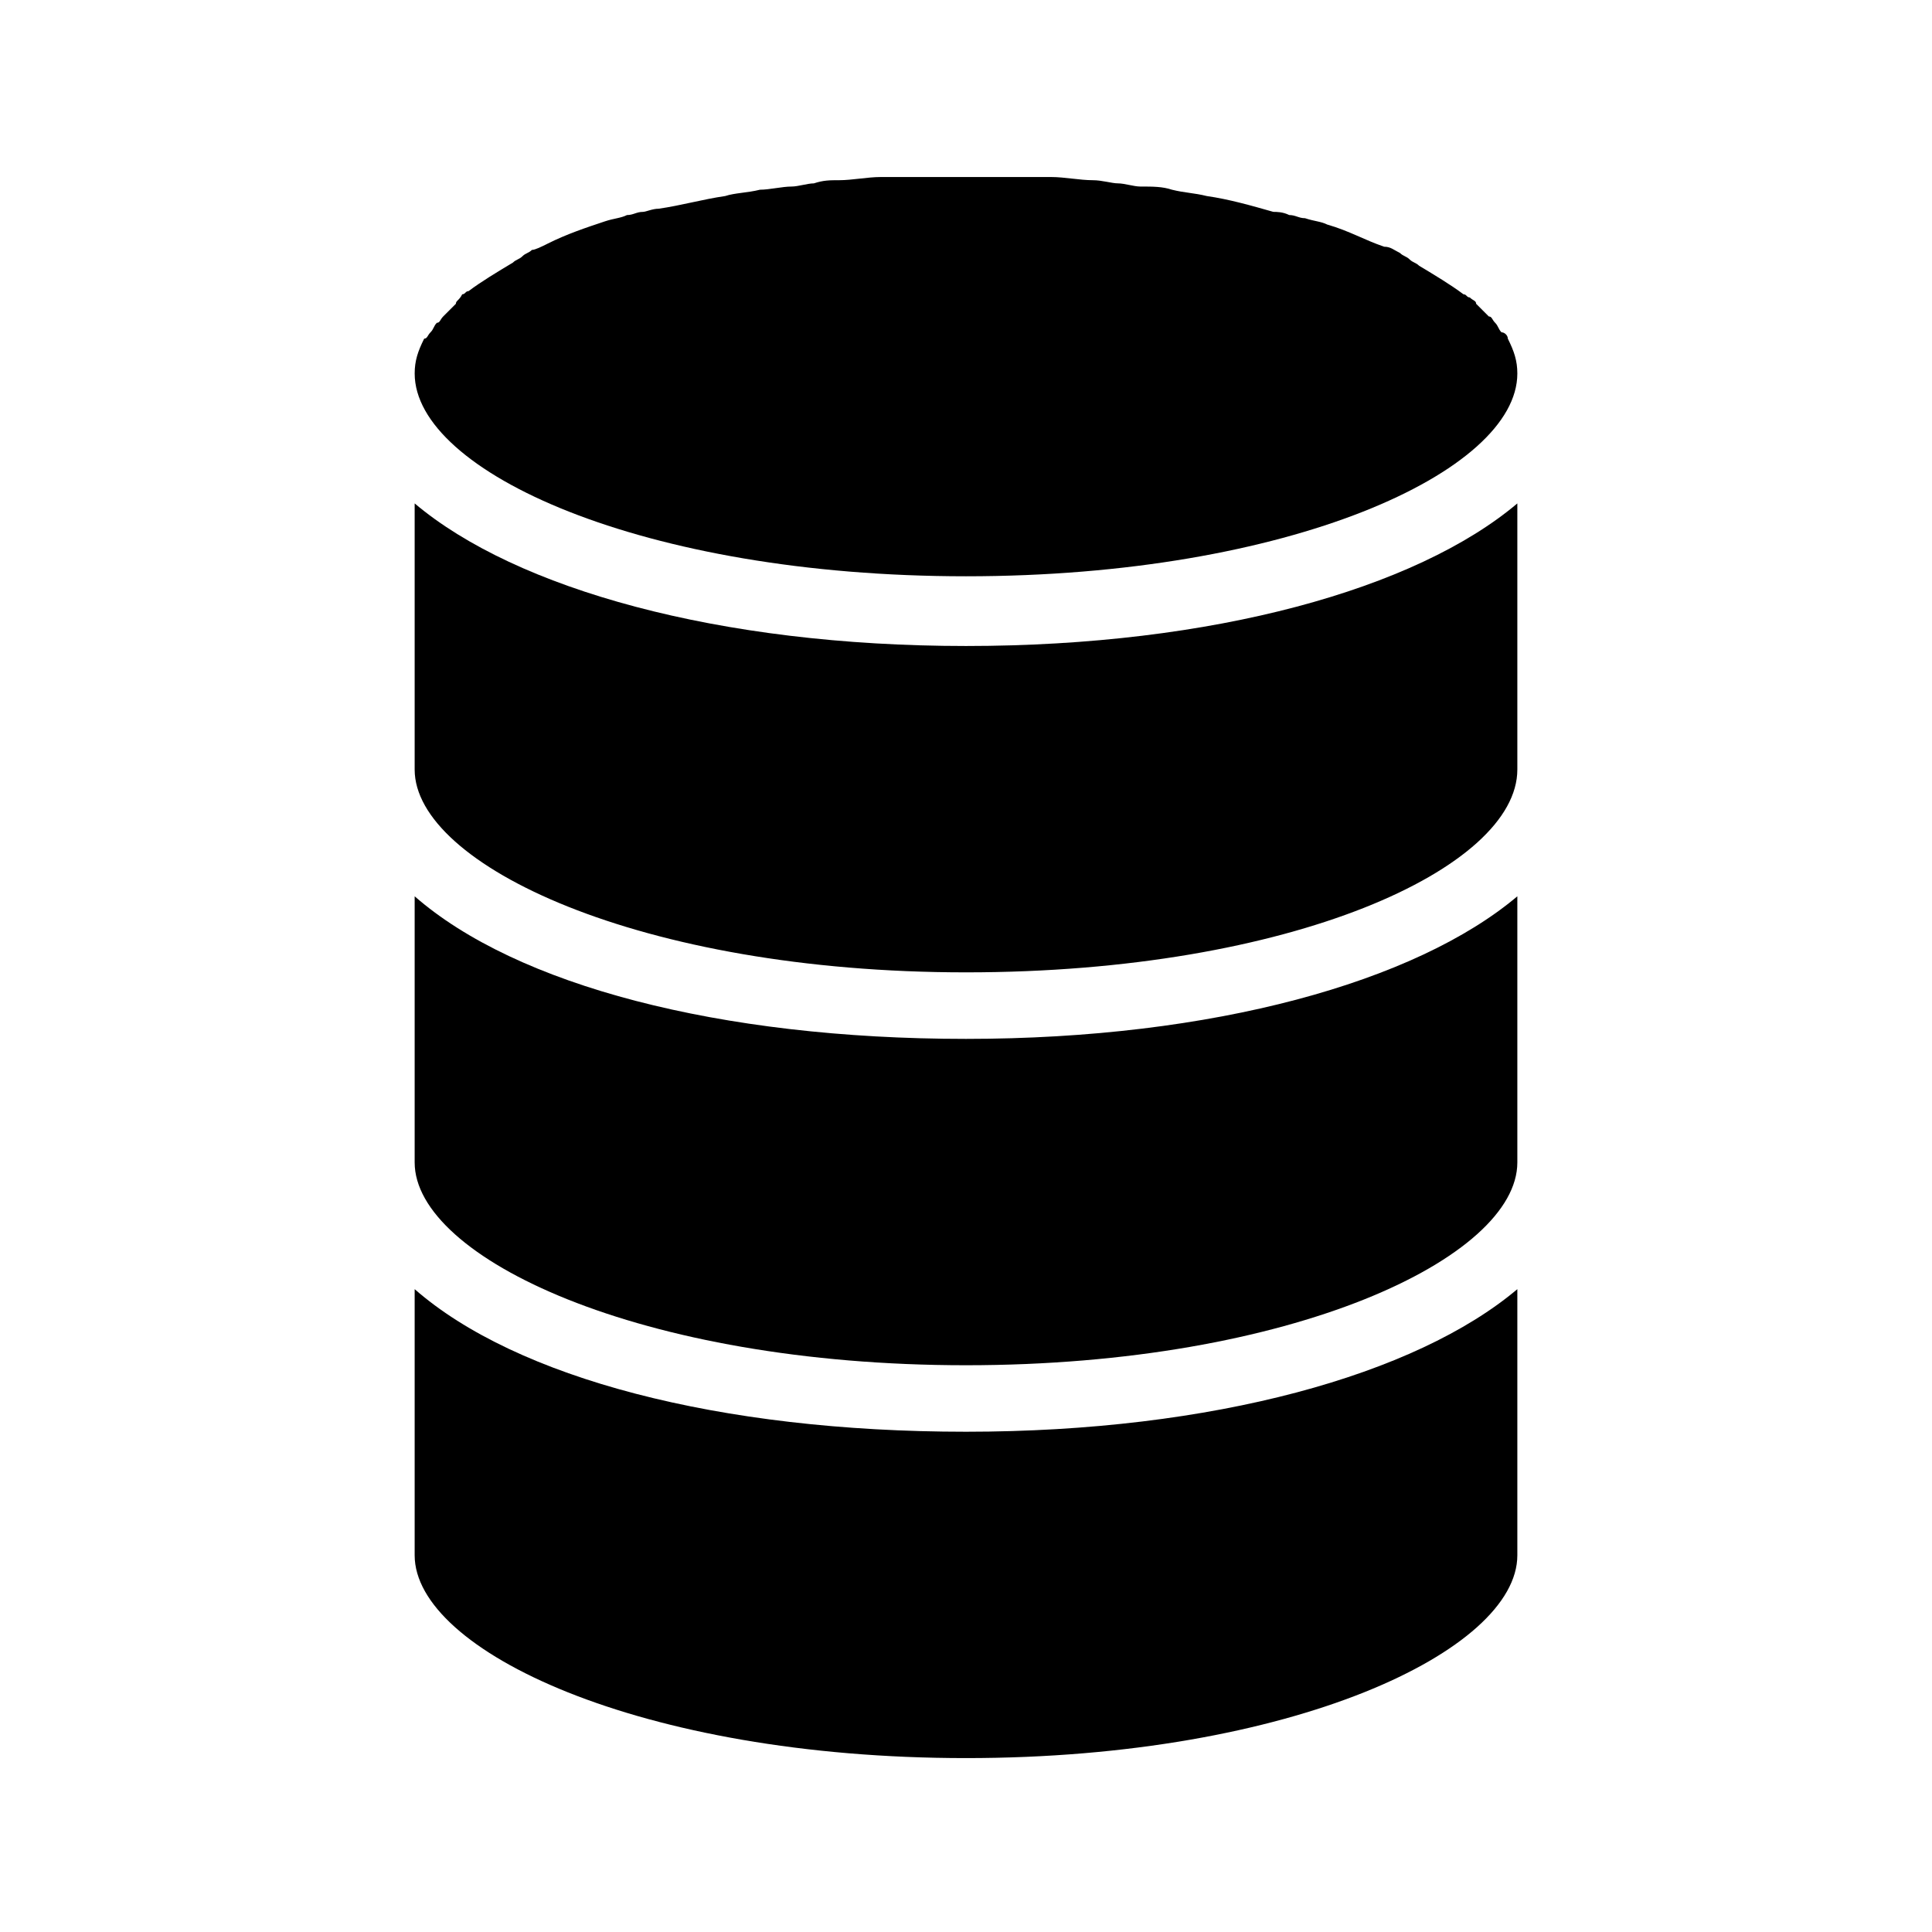 <?xml version="1.0" encoding="UTF-8"?>
<!-- Uploaded to: ICON Repo, www.svgrepo.com, Generator: ICON Repo Mixer Tools -->
<svg fill="#000000" width="800px" height="800px" version="1.1" viewBox="144 144 512 512" xmlns="http://www.w3.org/2000/svg">
 <g>
  <path d="m400 296.72c85.648 0 146.11-27.711 146.11-53.738 0-3.359-0.84-5.879-2.519-9.238 0-0.84-0.84-1.68-1.68-1.68-0.84-0.84-0.84-1.68-1.68-2.519-0.84-0.84-0.84-1.68-1.68-1.68-0.84-0.84-1.68-1.68-1.68-1.68l-1.68-1.68c0-0.84-0.84-0.84-1.68-1.68-0.84 0-0.84-0.84-1.68-0.84-3.359-2.519-7.559-5.039-11.754-7.559-0.84-0.84-1.68-0.84-2.519-1.68-0.84-0.84-1.68-0.84-2.519-1.68-1.68-0.84-2.519-1.68-4.199-1.68-5.039-1.68-9.238-4.199-15.113-5.879-1.68-0.84-3.359-0.84-5.879-1.68-1.68 0-2.519-0.84-4.199-0.84-1.68-0.84-3.359-0.84-4.199-0.84-5.875-1.672-11.754-3.352-17.633-4.191-3.359-0.84-5.879-0.84-9.238-1.68-2.519-0.84-5.039-0.84-8.398-0.84-1.68 0-4.199-0.84-5.879-0.84s-4.199-0.84-6.719-0.84c-3.359 0-7.559-0.84-10.914-0.84h-6.719-15.953-15.953-6.719c-3.359 0-7.559 0.84-10.914 0.84-2.519 0-4.199 0-6.719 0.84-1.68 0-4.199 0.84-5.879 0.84-2.519 0-5.879 0.84-8.398 0.84-3.359 0.84-6.719 0.84-9.238 1.68-5.867 0.84-11.746 2.519-17.621 3.356-1.68 0-3.359 0.84-4.199 0.84-1.68 0-2.519 0.84-4.199 0.84-1.68 0.84-3.359 0.84-5.879 1.68-5.039 1.68-10.078 3.359-15.113 5.879-1.68 0.84-3.359 1.68-4.199 1.68-0.84 0.84-1.68 0.84-2.519 1.68s-1.68 0.84-2.519 1.68c-4.199 2.519-8.398 5.039-11.754 7.559-0.84 0-0.84 0.84-1.68 0.84-0.84 1.676-1.68 1.676-1.68 2.516l-3.359 3.359c-0.84 0.84-0.84 1.68-1.68 1.68-0.84 0.84-0.84 1.68-1.68 2.519s-0.84 1.68-1.68 1.68c-1.68 3.359-2.519 5.879-2.519 9.238 0.004 26.027 60.461 53.738 146.11 53.738z"/>
  <path d="m253.89 277.41v70.535c0 25.191 59.617 53.738 146.11 53.738s146.11-27.711 146.11-53.738v-70.535c-26.871 22.672-80.609 37.785-146.11 37.785s-119.24-15.113-146.11-37.785z"/>
  <path d="m253.89 381.53v70.535c0 25.191 59.617 53.738 146.11 53.738s146.11-28.551 146.11-53.738v-70.535c-26.871 22.672-80.609 37.785-146.11 37.785s-119.24-14.277-146.11-37.785z"/>
  <path d="m253.89 485.64v70.535c0 25.191 59.617 53.738 146.11 53.738s146.11-28.551 146.11-53.738v-70.535c-26.871 22.672-80.609 37.785-146.11 37.785-65.496 0.004-119.24-14.273-146.11-37.785z"/>
 </g>
</svg>